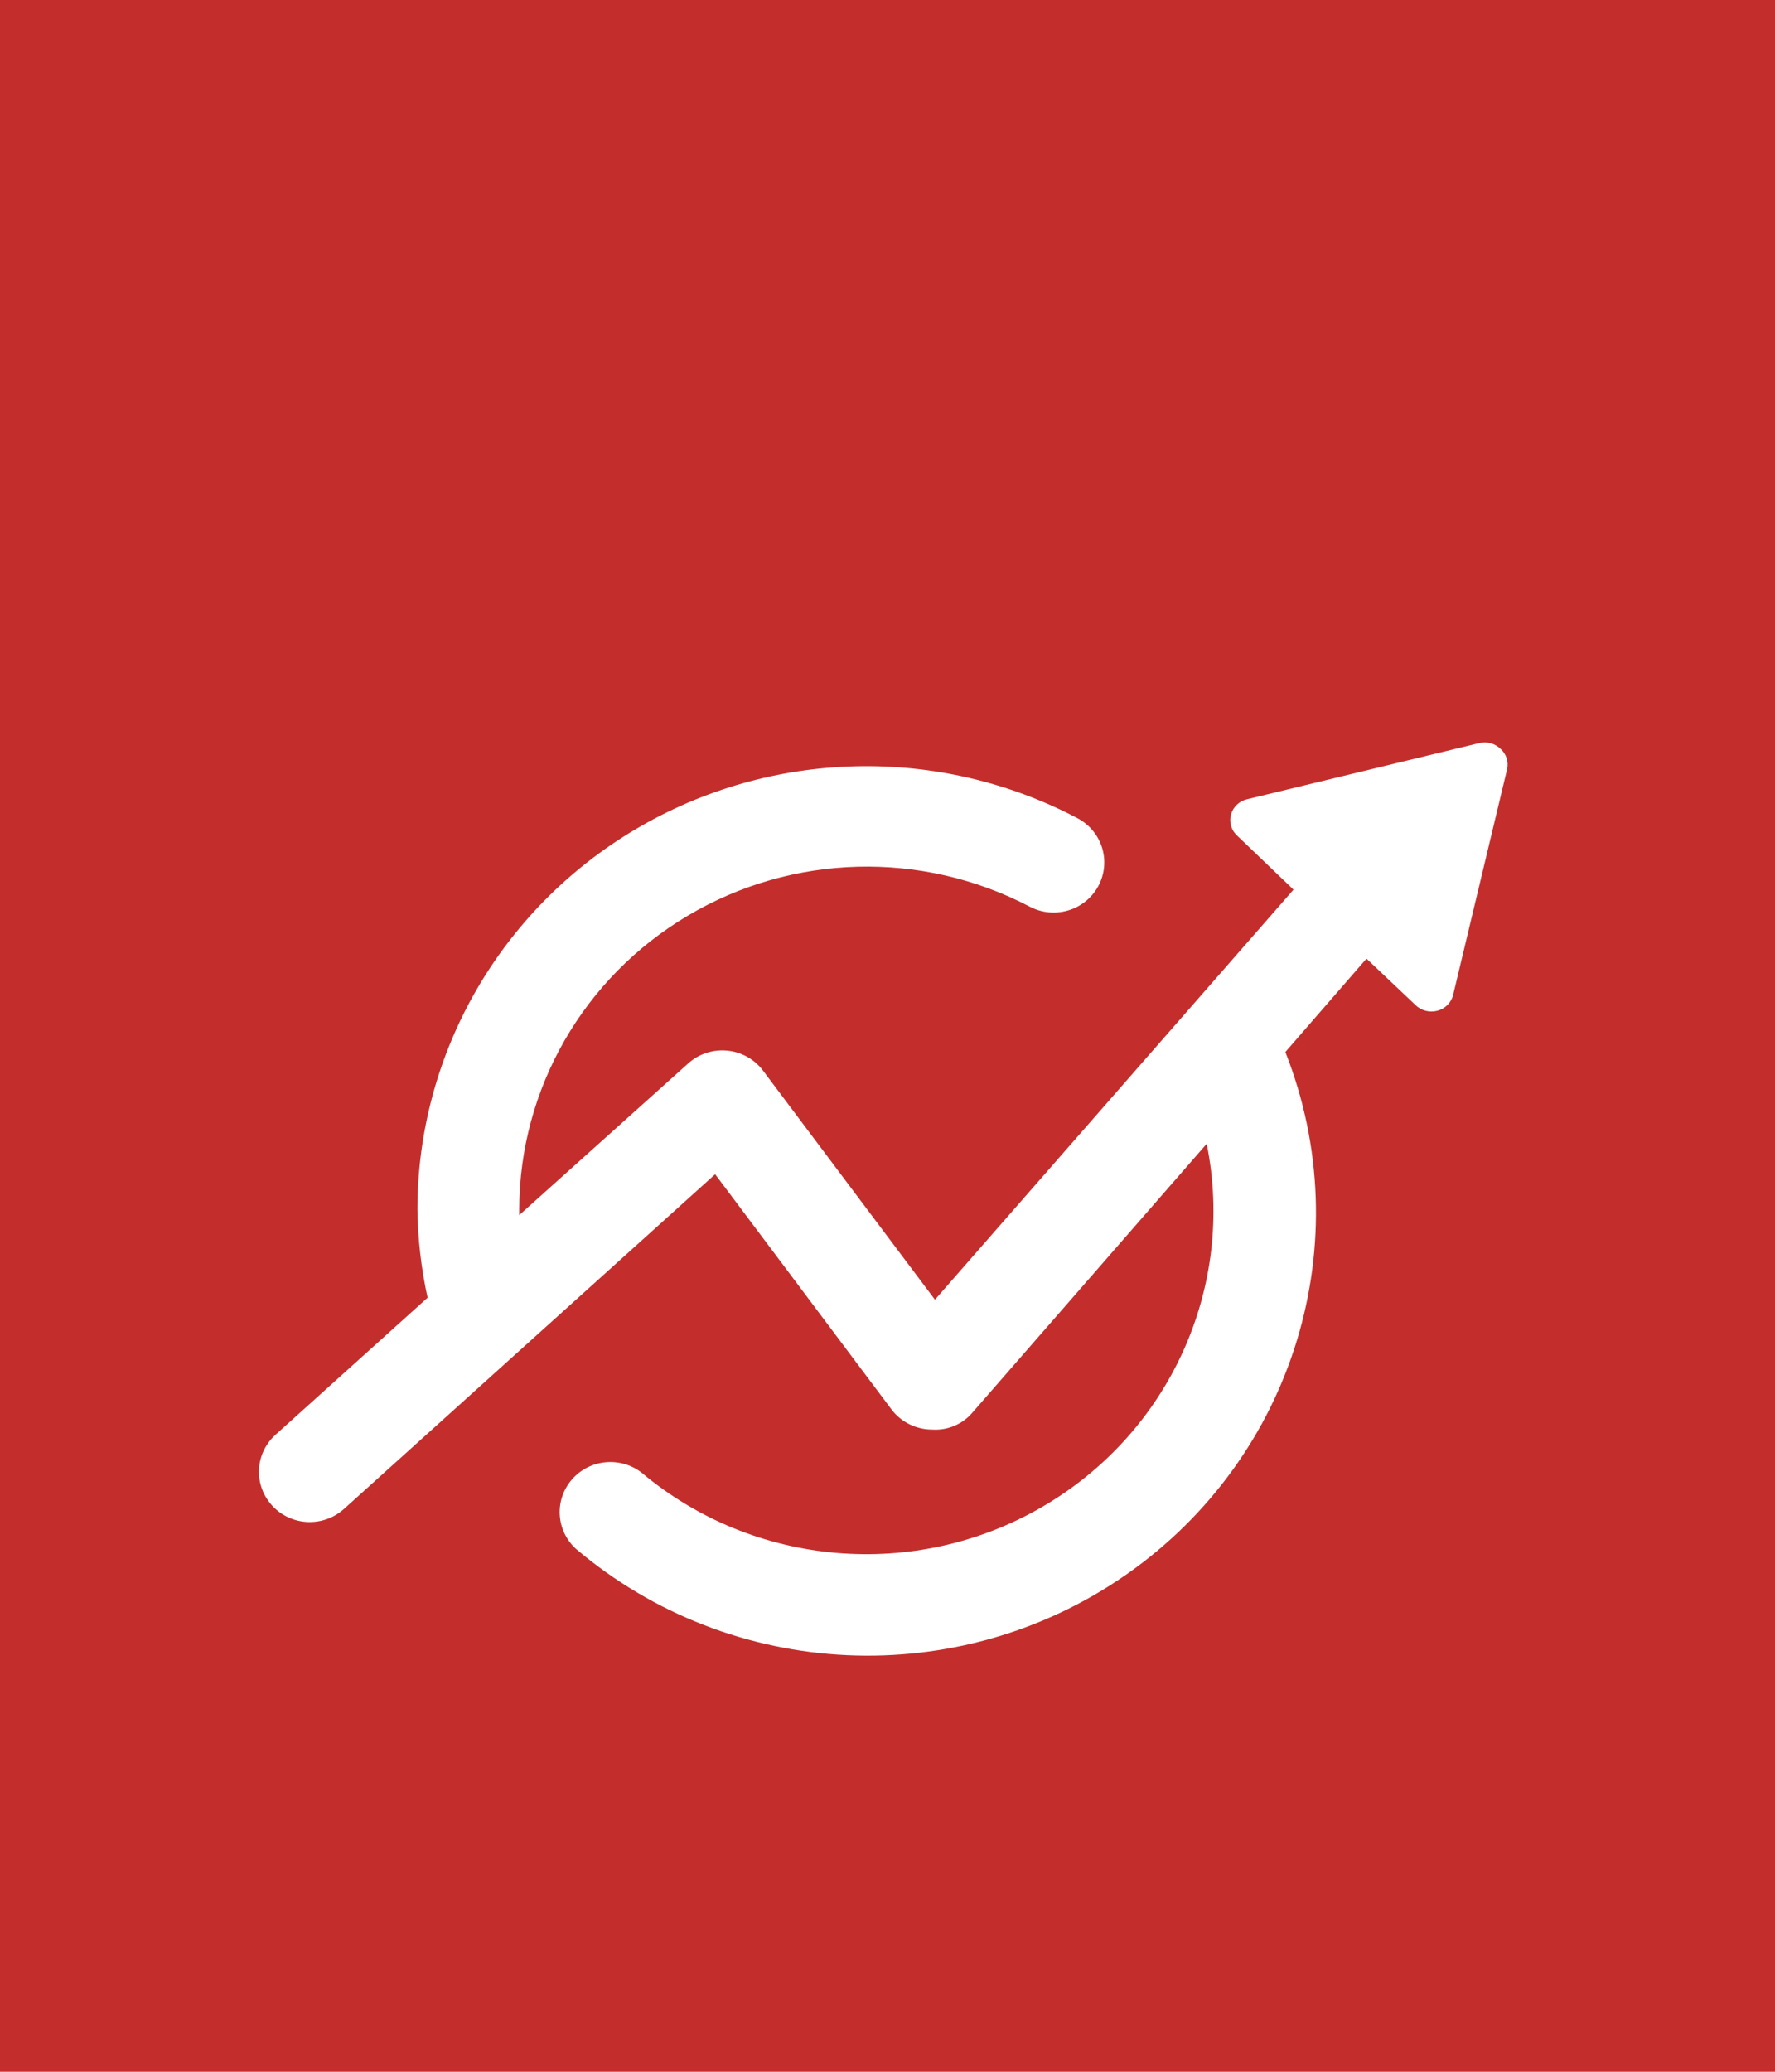 <?xml version="1.0" encoding="UTF-8"?>
<svg width="48px" height="56px" viewBox="0 0 48 56" version="1.1" xmlns="http://www.w3.org/2000/svg" xmlns:xlink="http://www.w3.org/1999/xlink">
    <!-- Generator: Sketch 48.2 (47327) - http://www.bohemiancoding.com/sketch -->
    <title>icon-national energy goals</title>
    <desc>Created with Sketch.</desc>
    <defs></defs>
    <g id="Page-1" stroke="none" stroke-width="1" fill="none" fill-rule="evenodd">
        <g id="icon-national-energy-goals">
            <rect id="Rectangle-2-Copy-2" fill="#C32E2C" x="0" y="0" width="48" height="56"></rect>
            <g id="icon/national-energy-goals" transform="translate(7, 19)" fill="#FFFFFF">
                <g id="Shape">
                    <path d="M33.583,1.246 C33.434,1.099 33.219,1.037 33.013,1.083 L26.739,2.6 C26.524,2.644 26.35,2.803 26.29,3.012 C26.23,3.224 26.298,3.451 26.465,3.597 L27.891,4.962 L27.979,5.048 L18.283,16.131 L13.622,9.923 C13.388,9.621 13.036,9.43 12.652,9.397 C12.268,9.364 11.887,9.492 11.604,9.75 L7.041,13.845 C7.041,13.845 7.041,13.737 7.041,13.682 C7.05,10.431 8.781,7.421 11.604,5.748 C14.426,4.075 17.929,3.982 20.839,5.503 C21.27,5.734 21.792,5.719 22.21,5.466 C22.627,5.212 22.876,4.758 22.862,4.274 C22.849,3.79 22.575,3.35 22.144,3.12 C18.384,1.139 13.848,1.25 10.191,3.413 C6.535,5.576 4.295,9.473 4.288,13.682 C4.298,14.488 4.39,15.29 4.563,16.077 L0.45,19.782 C0.087,20.109 -0.071,20.602 0.034,21.075 C0.14,21.549 0.493,21.931 0.961,22.078 C1.429,22.224 1.941,22.113 2.303,21.786 L12.339,12.74 L17.11,19.099 C17.369,19.44 17.775,19.641 18.206,19.641 C18.627,19.669 19.035,19.496 19.303,19.175 L25.632,11.917 C26.416,15.789 24.632,19.727 21.186,21.73 C17.74,23.732 13.388,23.359 10.343,20.8 C9.764,20.36 8.937,20.445 8.463,20.994 C7.989,21.544 8.034,22.363 8.566,22.858 C12.784,26.44 18.929,26.726 23.47,23.551 C28.01,20.376 29.778,14.556 27.759,9.436 L29.953,6.912 L31.269,8.158 C31.425,8.316 31.656,8.379 31.872,8.32 C32.088,8.263 32.254,8.092 32.3,7.876 L33.759,1.777 C33.797,1.582 33.731,1.381 33.583,1.246 Z" fill-rule="nonzero"></path>
                </g>
            </g>
        </g>
    </g>
</svg>